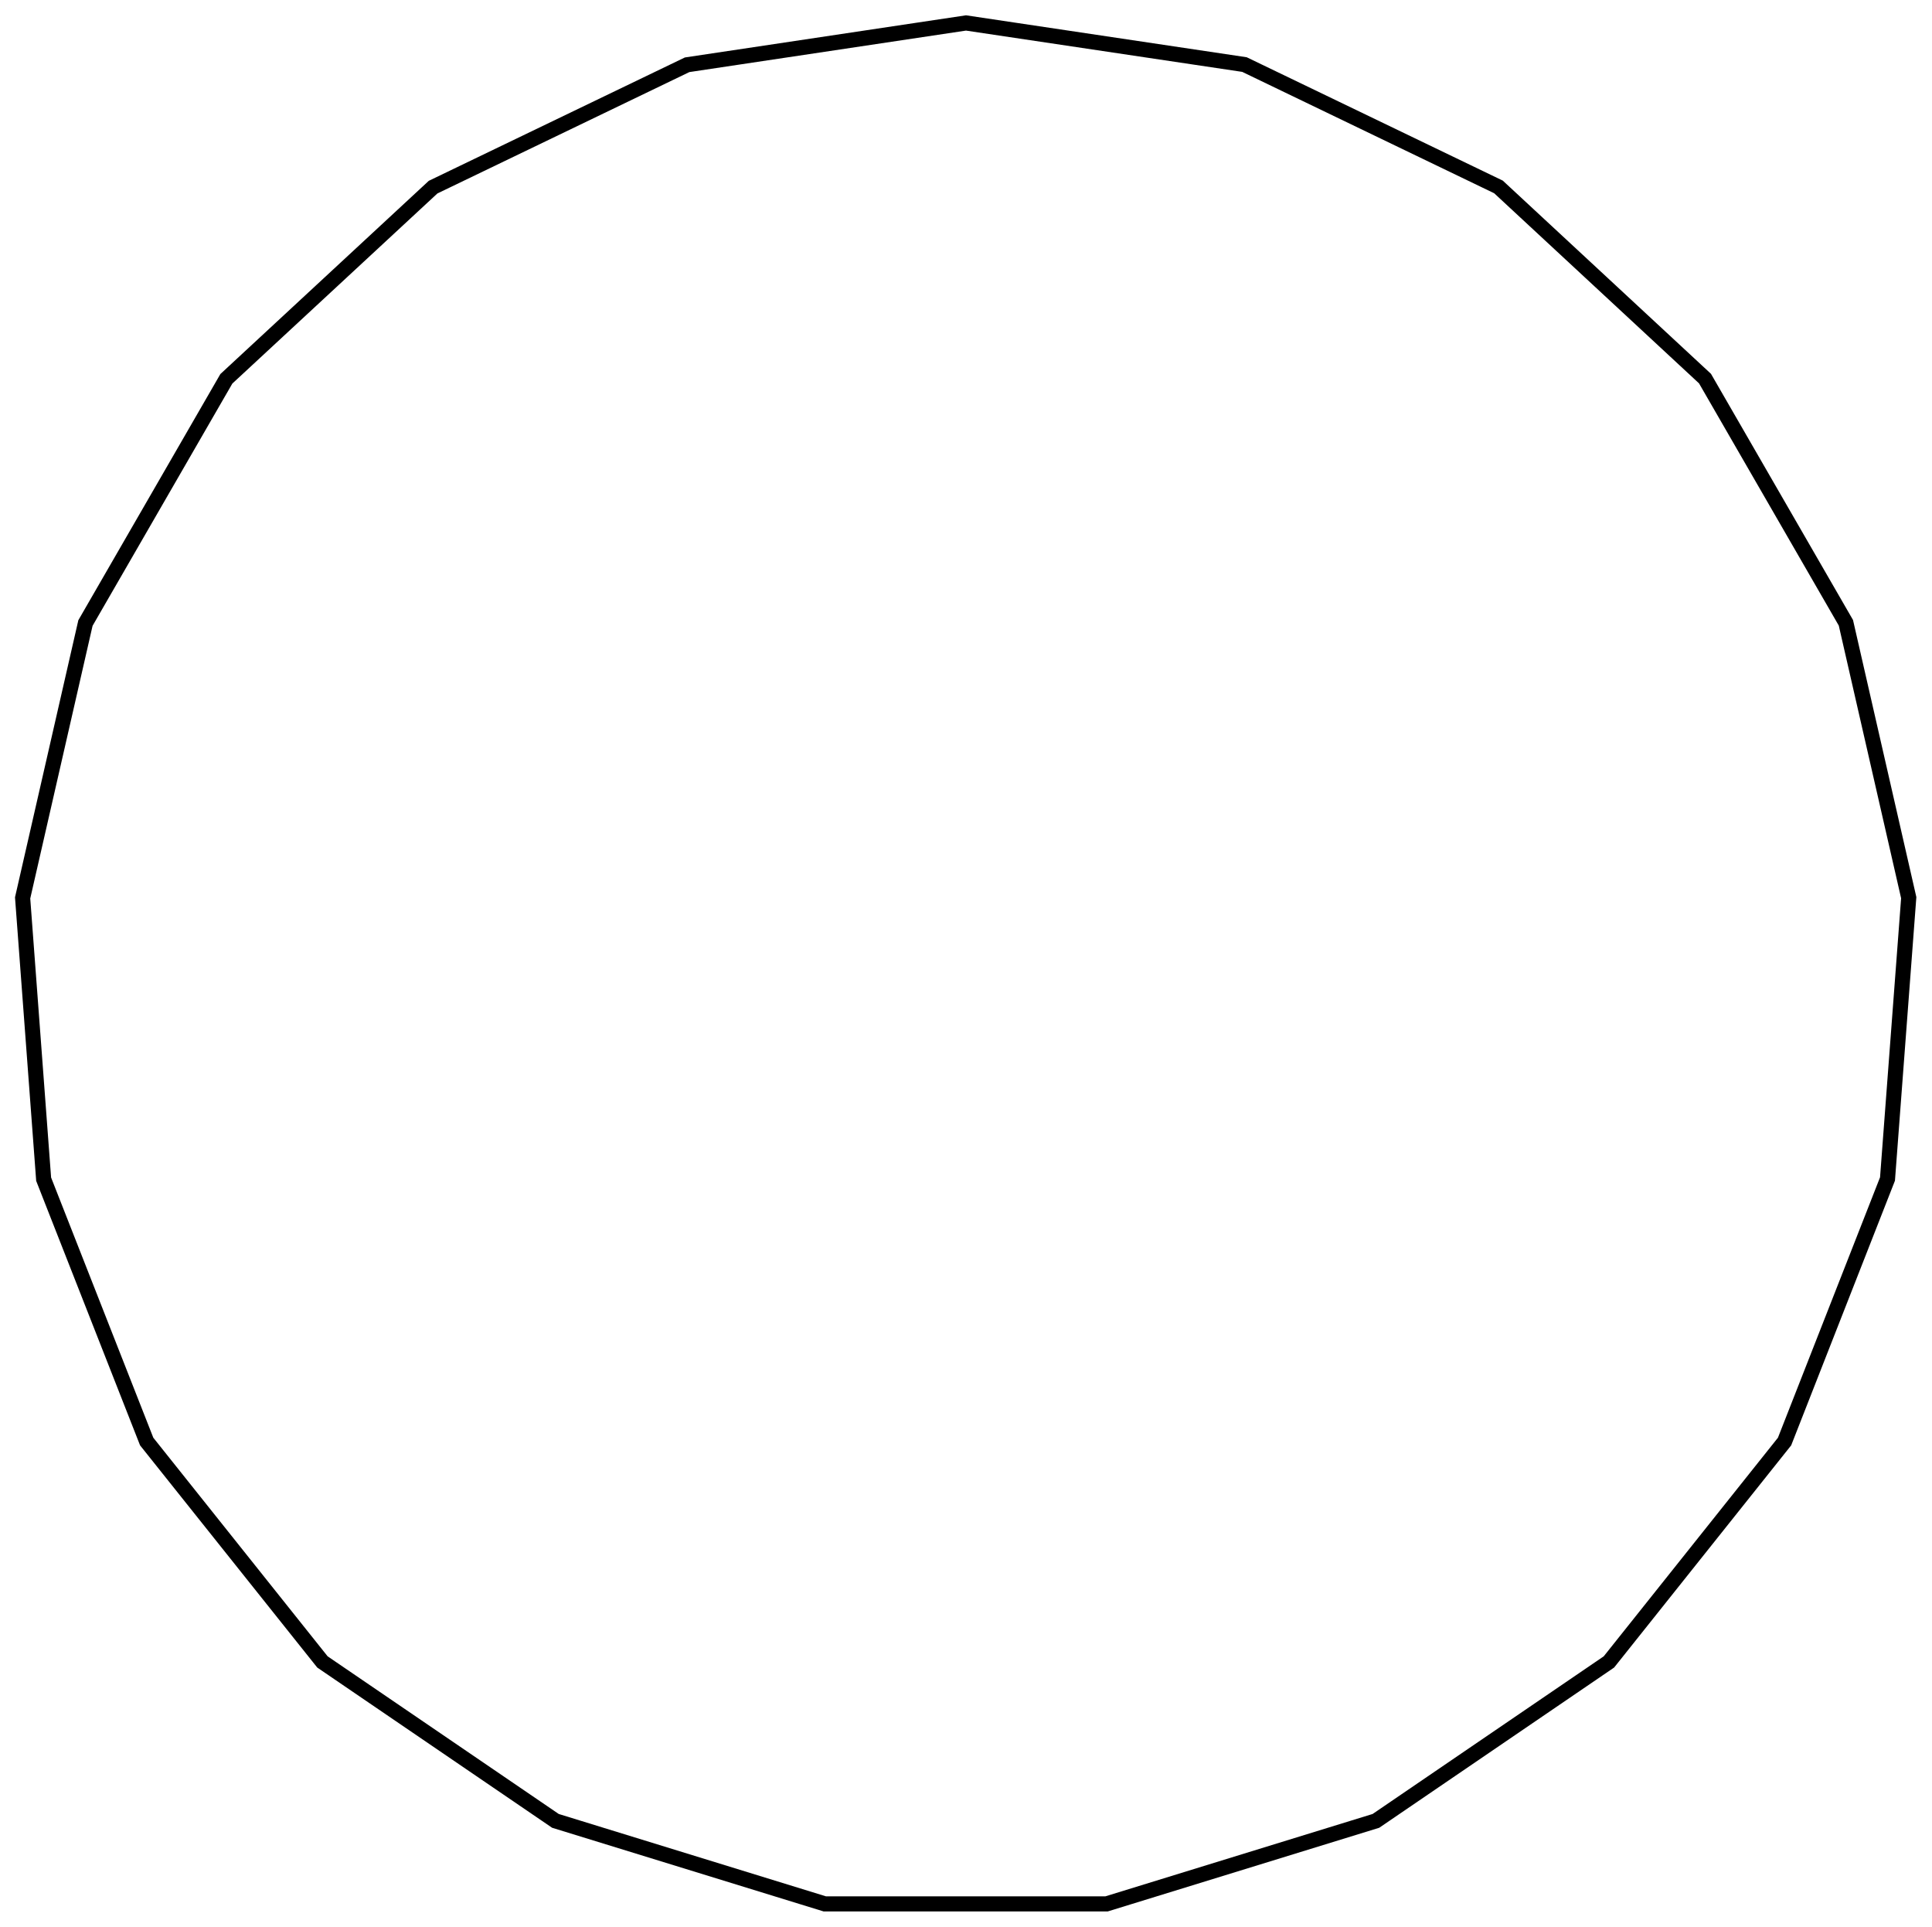 <?xml version="1.0" encoding="UTF-8"?>
<!DOCTYPE svg PUBLIC "-//W3C//DTD SVG 1.1//EN" "http://www.w3.org/Graphics/SVG/1.1/DTD/svg11.dtd">
<svg version="1.1" width="180.18mm" height="179.69mm" viewBox="0 0 18018 17969" preserveAspectRatio="xMidYMid" fill-rule="evenodd" clip-path="url(#presentation_clip_path)" stroke-width="28.222"  xmlns="http://www.w3.org/2000/svg" xmlns:ooo="http://xml.openoffice.org/svg/export" xmlns:xlink="http://www.w3.org/1999/xlink" xml:space="preserve">
 <defs class="ClipPathGroup">
  <clipPath id="presentation_clip_path" clipPathUnits="userSpaceOnUse">
   <rect x="0" y="0" width="18018" height="17969"/>
  </clipPath>
 </defs>
 <defs class="TextShapeIndex">
  
 </defs>
 <defs class="TextEmbeddedBitmaps"/>
 <g>
  <g id="id2" class="Master_Slide">
   <g id="bg-id2" class="Background"/>
   <g id="bo-id2" class="BackgroundObjects"/>
  </g>
 </g>
 <g class="SlideGroup">
  <g>
   <g id="id1" class="Slide" clip-path="url(#presentation_clip_path)">
    <g class="Page">
     <g class="Group">
      <g class="com.sun.star.drawing.PolyPolygonShape">
       <g id="id3">
        <path fill="none" stroke="rgb(0,0,0)" stroke-width="141" d="M 9009,214 L 6408,604 4039,1745 2111,3532 797,5809 211,8372 407,10995 1368,13441 3007,15496 5180,16978 7692,17752 10320,17752 12832,16978 15005,15496 16643,13441 17603,10993 17801,8370 17215,5807 15901,3530 13975,1743 11606,602 9009,214 Z"/>
       </g>
      </g>
      <g class="Group" opacity="0"><animate id="last" attributeName="opacity"  from="100" to="100" begin="first.end" dur="5000ms"/>
       <g class="com.sun.star.drawing.EllipseShape">
        <g id="id4"><animate id="first" attributeName="opacity" from="100" to="100" begin="0ms; last.end" dur="5000ms"/>
         <path fill="rgb(255,255,255)" stroke="none" d="M 9184,241 C 9180,274 9168,300 9148,325 9127,351 9104,368 9074,380 9044,392 9015,395 8983,390 8951,385 8925,374 8899,354 8874,333 8857,310 8845,280 8833,250 8829,221 8834,189 8839,157 8851,130 8871,105 8891,79 8914,62 8945,50 8975,39 9003,35 9036,40 9068,45 9094,56 9120,77 9145,97 9162,120 9174,150 9186,181 9189,209 9184,241 L 9184,241 Z"/>
         <path fill="none" stroke="rgb(0,0,0)" stroke-width="71" d="M 9184,241 C 9180,274 9168,300 9148,325 9127,351 9104,368 9074,380 9044,392 9015,395 8983,390 8951,385 8925,374 8899,354 8874,333 8857,310 8845,280 8833,250 8829,221 8834,189 8839,157 8851,130 8871,105 8891,79 8914,62 8945,50 8975,39 9003,35 9036,40 9068,45 9094,56 9120,77 9145,97 9162,120 9174,150 9186,181 9189,209 9184,241 L 9184,241 Z"/>
        </g>
       </g>
       <g class="com.sun.star.drawing.EllipseShape">
        <g id="id5">
         <path fill="rgb(255,255,255)" stroke="none" d="M 6585,579 C 6590,612 6586,640 6574,670 6563,701 6545,724 6520,744 6495,764 6468,776 6436,781 6404,786 6375,782 6345,770 6315,758 6292,741 6271,716 6251,690 6240,664 6235,632 6230,600 6233,571 6245,541 6257,511 6274,488 6299,467 6325,447 6351,435 6383,431 6416,426 6444,429 6474,441 6505,453 6528,470 6548,495 6568,521 6580,547 6585,579 L 6585,579 Z"/>
         <path fill="none" stroke="rgb(0,0,0)" stroke-width="71" d="M 6585,579 C 6590,612 6586,640 6574,670 6563,701 6545,724 6520,744 6495,764 6468,776 6436,781 6404,786 6375,782 6345,770 6315,758 6292,741 6271,716 6251,690 6240,664 6235,632 6230,600 6233,571 6245,541 6257,511 6274,488 6299,467 6325,447 6351,435 6383,431 6416,426 6444,429 6474,441 6505,453 6528,470 6548,495 6568,521 6580,547 6585,579 L 6585,579 Z"/>
        </g>
       </g>
       <g class="com.sun.star.drawing.EllipseShape">
        <g id="id6">
         <path fill="rgb(255,255,255)" stroke="none" d="M 4199,1669 C 4213,1698 4219,1726 4216,1759 4214,1791 4204,1818 4186,1845 4168,1872 4146,1891 4116,1905 4087,1919 4059,1925 4026,1922 3994,1920 3967,1910 3940,1892 3913,1874 3894,1852 3880,1823 3866,1793 3861,1765 3863,1733 3866,1700 3875,1673 3893,1646 3912,1619 3933,1600 3963,1586 3992,1572 4020,1567 4053,1569 4085,1572 4112,1581 4139,1599 4166,1618 4185,1640 4199,1669 L 4199,1669 Z"/>
         <path fill="none" stroke="rgb(0,0,0)" stroke-width="71" d="M 4199,1669 C 4213,1698 4219,1726 4216,1759 4214,1791 4204,1818 4186,1845 4168,1872 4146,1891 4116,1905 4087,1919 4059,1925 4026,1922 3994,1920 3967,1910 3940,1892 3913,1874 3894,1852 3880,1823 3866,1793 3861,1765 3863,1733 3866,1700 3875,1673 3893,1646 3912,1619 3933,1600 3963,1586 3992,1572 4020,1567 4053,1569 4085,1572 4112,1581 4139,1599 4166,1618 4185,1640 4199,1669 L 4199,1669 Z"/>
        </g>
       </g>
       <g class="com.sun.star.drawing.EllipseShape">
        <g id="id7">
         <path fill="rgb(255,255,255)" stroke="none" d="M 2244,3412 C 2266,3436 2280,3462 2287,3493 2294,3525 2293,3554 2283,3585 2274,3616 2259,3640 2235,3663 2211,3685 2185,3698 2154,3705 2122,3713 2093,3712 2062,3702 2031,3692 2007,3677 1985,3653 1962,3629 1949,3604 1942,3572 1934,3541 1936,3512 1945,3481 1955,3450 1970,3425 1994,3403 2018,3381 2043,3368 2075,3360 2107,3353 2135,3354 2166,3364 2198,3373 2222,3389 2244,3412 L 2244,3412 Z"/>
         <path fill="none" stroke="rgb(0,0,0)" stroke-width="71" d="M 2244,3412 C 2266,3436 2280,3462 2287,3493 2294,3525 2293,3554 2283,3585 2274,3616 2259,3640 2235,3663 2211,3685 2185,3698 2154,3705 2122,3713 2093,3712 2062,3702 2031,3692 2007,3677 1985,3653 1962,3629 1949,3604 1942,3572 1934,3541 1936,3512 1945,3481 1955,3450 1970,3425 1994,3403 2018,3381 2043,3368 2075,3360 2107,3353 2135,3354 2166,3364 2198,3373 2222,3389 2244,3412 L 2244,3412 Z"/>
        </g>
       </g>
       <g class="com.sun.star.drawing.EllipseShape">
        <g id="id8">
         <path fill="rgb(255,255,255)" stroke="none" d="M 887,5658 C 915,5674 935,5694 951,5723 968,5751 975,5779 975,5811 975,5844 968,5871 951,5900 935,5928 915,5948 887,5964 858,5981 831,5988 798,5988 766,5988 738,5981 710,5965 681,5948 661,5928 645,5900 629,5872 621,5844 621,5811 621,5779 629,5751 645,5723 661,5695 681,5674 710,5658 738,5642 766,5634 798,5634 831,5634 858,5642 887,5658 L 887,5658 Z"/>
         <path fill="none" stroke="rgb(0,0,0)" stroke-width="71" d="M 887,5658 C 915,5674 935,5694 951,5723 968,5751 975,5779 975,5811 975,5844 968,5871 951,5900 935,5928 915,5948 887,5964 858,5981 831,5988 798,5988 766,5988 738,5981 710,5965 681,5948 661,5928 645,5900 629,5872 621,5844 621,5811 621,5779 629,5751 645,5723 661,5695 681,5674 710,5658 738,5642 766,5634 798,5634 831,5634 858,5642 887,5658 L 887,5658 Z"/>
        </g>
       </g>
       <g class="com.sun.star.drawing.EllipseShape">
        <g id="id9">
         <path fill="rgb(255,255,255)" stroke="none" d="M 253,8202 C 285,8209 310,8222 334,8244 358,8266 373,8291 383,8322 392,8353 394,8382 386,8413 379,8445 366,8471 344,8494 321,8518 297,8534 266,8543 235,8553 206,8554 174,8547 143,8539 117,8526 93,8504 69,8482 54,8457 45,8426 35,8395 34,8367 41,8335 48,8303 62,8278 84,8254 106,8230 130,8215 161,8205 193,8195 221,8194 253,8202 L 253,8202 Z"/>
         <path fill="none" stroke="rgb(0,0,0)" stroke-width="71" d="M 253,8202 C 285,8209 310,8222 334,8244 358,8266 373,8291 383,8322 392,8353 394,8382 386,8413 379,8445 366,8471 344,8494 321,8518 297,8534 266,8543 235,8553 206,8554 174,8547 143,8539 117,8526 93,8504 69,8482 54,8457 45,8426 35,8395 34,8367 41,8335 48,8303 62,8278 84,8254 106,8230 130,8215 161,8205 193,8195 221,8194 253,8202 L 253,8202 Z"/>
        </g>
       </g>
       <g class="com.sun.star.drawing.EllipseShape">
        <g id="id10">
         <path fill="rgb(255,255,255)" stroke="none" d="M 396,10819 C 429,10817 457,10822 486,10836 515,10850 537,10869 555,10896 574,10923 583,10950 586,10982 588,11015 583,11043 569,11073 555,11102 536,11124 509,11142 482,11160 455,11170 422,11172 390,11175 362,11169 332,11155 303,11141 281,11122 263,11095 245,11069 235,11041 233,11009 230,10976 236,10948 250,10919 264,10890 283,10868 310,10849 336,10831 364,10822 396,10819 L 396,10819 Z"/>
         <path fill="none" stroke="rgb(0,0,0)" stroke-width="71" d="M 396,10819 C 429,10817 457,10822 486,10836 515,10850 537,10869 555,10896 574,10923 583,10950 586,10982 588,11015 583,11043 569,11073 555,11102 536,11124 509,11142 482,11160 455,11170 422,11172 390,11175 362,11169 332,11155 303,11141 281,11122 263,11095 245,11069 235,11041 233,11009 230,10976 236,10948 250,10919 264,10890 283,10868 310,10849 336,10831 364,10822 396,10819 L 396,10819 Z"/>
        </g>
       </g>
       <g class="com.sun.star.drawing.EllipseShape">
        <g id="id11">
         <path fill="rgb(255,255,255)" stroke="none" d="M 1308,13281 C 1338,13269 1367,13266 1399,13271 1431,13276 1457,13287 1483,13308 1508,13328 1525,13351 1537,13381 1549,13412 1552,13440 1548,13472 1543,13505 1531,13531 1511,13556 1491,13582 1468,13599 1437,13611 1407,13623 1378,13626 1346,13621 1314,13616 1288,13605 1262,13584 1237,13564 1220,13541 1208,13511 1196,13480 1193,13452 1197,13420 1202,13387 1214,13361 1234,13336 1254,13310 1277,13293 1308,13281 L 1308,13281 Z"/>
         <path fill="none" stroke="rgb(0,0,0)" stroke-width="71" d="M 1308,13281 C 1338,13269 1367,13266 1399,13271 1431,13276 1457,13287 1483,13308 1508,13328 1525,13351 1537,13381 1549,13412 1552,13440 1548,13472 1543,13505 1531,13531 1511,13556 1491,13582 1468,13599 1437,13611 1407,13623 1378,13626 1346,13621 1314,13616 1288,13605 1262,13584 1237,13564 1220,13541 1208,13511 1196,13480 1193,13452 1197,13420 1202,13387 1214,13361 1234,13336 1254,13310 1277,13293 1308,13281 L 1308,13281 Z"/>
        </g>
       </g>
       <g class="com.sun.star.drawing.EllipseShape">
        <g id="id12">
         <path fill="rgb(255,255,255)" stroke="none" d="M 2900,15362 C 2925,15341 2952,15330 2984,15325 3016,15320 3045,15323 3075,15335 3105,15347 3128,15364 3149,15390 3169,15415 3180,15441 3185,15474 3190,15506 3187,15534 3175,15565 3163,15595 3146,15618 3121,15638 3095,15659 3069,15670 3037,15675 3004,15680 2976,15677 2946,15665 2915,15653 2892,15636 2872,15610 2852,15585 2840,15558 2835,15526 2830,15494 2834,15466 2846,15435 2857,15405 2874,15382 2900,15362 L 2900,15362 Z"/>
         <path fill="none" stroke="rgb(0,0,0)" stroke-width="71" d="M 2900,15362 C 2925,15341 2952,15330 2984,15325 3016,15320 3045,15323 3075,15335 3105,15347 3128,15364 3149,15390 3169,15415 3180,15441 3185,15474 3190,15506 3187,15534 3175,15565 3163,15595 3146,15618 3121,15638 3095,15659 3069,15670 3037,15675 3004,15680 2976,15677 2946,15665 2915,15653 2892,15636 2872,15610 2852,15585 2840,15558 2835,15526 2830,15494 2834,15466 2846,15435 2857,15405 2874,15382 2900,15362 L 2900,15362 Z"/>
        </g>
       </g>
       <g class="com.sun.star.drawing.EllipseShape">
        <g id="id13">
         <path fill="rgb(255,255,255)" stroke="none" d="M 5036,16881 C 5054,16854 5076,16835 5105,16821 5135,16807 5163,16802 5195,16804 5228,16806 5255,16816 5282,16834 5309,16853 5327,16874 5342,16904 5356,16933 5361,16961 5359,16994 5356,17026 5347,17053 5328,17080 5310,17107 5288,17126 5259,17140 5230,17154 5201,17159 5169,17157 5136,17155 5109,17145 5082,17127 5055,17108 5037,17087 5023,17057 5008,17028 5003,17000 5006,16967 5008,16935 5017,16908 5036,16881 L 5036,16881 Z"/>
         <path fill="none" stroke="rgb(0,0,0)" stroke-width="71" d="M 5036,16881 C 5054,16854 5076,16835 5105,16821 5135,16807 5163,16802 5195,16804 5228,16806 5255,16816 5282,16834 5309,16853 5327,16874 5342,16904 5356,16933 5361,16961 5359,16994 5356,17026 5347,17053 5328,17080 5310,17107 5288,17126 5259,17140 5230,17154 5201,17159 5169,17157 5136,17155 5109,17145 5082,17127 5055,17108 5037,17087 5023,17057 5008,17028 5003,17000 5006,16967 5008,16935 5017,16908 5036,16881 L 5036,16881 Z"/>
        </g>
       </g>
       <g class="com.sun.star.drawing.EllipseShape">
        <g id="id14">
         <path fill="rgb(255,255,255)" stroke="none" d="M 7525,17705 C 7534,17674 7549,17649 7573,17627 7597,17605 7623,17592 7654,17584 7686,17577 7715,17578 7746,17588 7777,17597 7801,17613 7823,17637 7846,17660 7859,17686 7866,17718 7874,17749 7872,17778 7863,17809 7853,17840 7838,17865 7814,17887 7790,17909 7765,17922 7733,17930 7701,17937 7673,17936 7642,17926 7610,17917 7586,17901 7564,17877 7542,17853 7528,17828 7521,17796 7514,17765 7515,17736 7525,17705 L 7525,17705 Z"/>
         <path fill="none" stroke="rgb(0,0,0)" stroke-width="71" d="M 7525,17705 C 7534,17674 7549,17649 7573,17627 7597,17605 7623,17592 7654,17584 7686,17577 7715,17578 7746,17588 7777,17597 7801,17613 7823,17637 7846,17660 7859,17686 7866,17718 7874,17749 7872,17778 7863,17809 7853,17840 7838,17865 7814,17887 7790,17909 7765,17922 7733,17930 7701,17937 7673,17936 7642,17926 7610,17917 7586,17901 7564,17877 7542,17853 7528,17828 7521,17796 7514,17765 7515,17736 7525,17705 L 7525,17705 Z"/>
        </g>
       </g>
       <g class="com.sun.star.drawing.EllipseShape">
        <g id="id15">
         <path fill="rgb(255,255,255)" stroke="none" d="M 10145,17757 C 10145,17724 10152,17697 10169,17669 10185,17640 10205,17620 10234,17604 10262,17587 10289,17580 10322,17580 10355,17580 10382,17587 10411,17604 10439,17620 10459,17640 10475,17669 10492,17697 10499,17724 10499,17757 10499,17790 10492,17817 10475,17846 10459,17874 10439,17894 10411,17910 10382,17927 10355,17934 10322,17934 10289,17934 10262,17927 10234,17910 10205,17894 10185,17874 10169,17846 10152,17817 10145,17790 10145,17757 L 10145,17757 Z"/>
         <path fill="none" stroke="rgb(0,0,0)" stroke-width="71" d="M 10145,17757 C 10145,17724 10152,17697 10169,17669 10185,17640 10205,17620 10234,17604 10262,17587 10289,17580 10322,17580 10355,17580 10382,17587 10411,17604 10439,17620 10459,17640 10475,17669 10492,17697 10499,17724 10499,17757 10499,17790 10492,17817 10475,17846 10459,17874 10439,17894 10411,17910 10382,17927 10355,17934 10322,17934 10289,17934 10262,17927 10234,17910 10205,17894 10185,17874 10169,17846 10152,17817 10145,17790 10145,17757 L 10145,17757 Z"/>
        </g>
       </g>
       <g class="com.sun.star.drawing.EllipseShape">
        <g id="id16">
         <path fill="rgb(255,255,255)" stroke="none" d="M 12667,17033 C 12657,17002 12656,16974 12663,16942 12671,16910 12684,16885 12706,16861 12728,16837 12753,16822 12784,16812 12815,16803 12844,16801 12875,16809 12907,16816 12933,16829 12956,16852 12980,16874 12996,16898 13005,16929 13015,16960 13016,16989 13009,17021 13001,17052 12988,17078 12966,17102 12944,17126 12919,17141 12888,17150 12857,17160 12828,17161 12797,17154 12765,17147 12740,17133 12716,17111 12692,17089 12676,17065 12667,17033 L 12667,17033 Z"/>
         <path fill="none" stroke="rgb(0,0,0)" stroke-width="71" d="M 12667,17033 C 12657,17002 12656,16974 12663,16942 12671,16910 12684,16885 12706,16861 12728,16837 12753,16822 12784,16812 12815,16803 12844,16801 12875,16809 12907,16816 12933,16829 12956,16852 12980,16874 12996,16898 13005,16929 13015,16960 13016,16989 13009,17021 13001,17052 12988,17078 12966,17102 12944,17126 12919,17141 12888,17150 12857,17160 12828,17161 12797,17154 12765,17147 12740,17133 12716,17111 12692,17089 12676,17065 12667,17033 L 12667,17033 Z"/>
        </g>
       </g>
       <g class="com.sun.star.drawing.EllipseShape">
        <g id="id17">
         <path fill="rgb(255,255,255)" stroke="none" d="M 14861,15601 C 14843,15574 14833,15547 14831,15514 14829,15482 14834,15454 14848,15424 14862,15395 14881,15373 14908,15355 14935,15336 14962,15327 14994,15324 15027,15322 15055,15327 15084,15341 15114,15356 15135,15374 15154,15401 15172,15428 15182,15455 15184,15488 15186,15520 15181,15548 15167,15578 15153,15607 15134,15629 15107,15647 15080,15666 15053,15675 15021,15677 14988,15680 14960,15675 14931,15660 14901,15646 14880,15628 14861,15601 L 14861,15601 Z"/>
         <path fill="none" stroke="rgb(0,0,0)" stroke-width="71" d="M 14861,15601 C 14843,15574 14833,15547 14831,15514 14829,15482 14834,15454 14848,15424 14862,15395 14881,15373 14908,15355 14935,15336 14962,15327 14994,15324 15027,15322 15055,15327 15084,15341 15114,15356 15135,15374 15154,15401 15172,15428 15182,15455 15184,15488 15186,15520 15181,15548 15167,15578 15153,15607 15134,15629 15107,15647 15080,15666 15053,15675 15021,15677 14988,15680 14960,15675 14931,15660 14901,15646 14880,15628 14861,15601 L 14861,15601 Z"/>
        </g>
       </g>
       <g class="com.sun.star.drawing.EllipseShape">
        <g id="id18">
         <path fill="rgb(255,255,255)" stroke="none" d="M 16536,13583 C 16510,13563 16493,13540 16481,13509 16469,13479 16466,13451 16471,13418 16476,13386 16487,13360 16508,13334 16528,13309 16551,13292 16581,13280 16612,13268 16640,13265 16672,13270 16705,13275 16731,13286 16756,13306 16782,13327 16799,13350 16811,13380 16823,13410 16826,13439 16821,13471 16816,13503 16805,13530 16784,13555 16764,13581 16741,13598 16711,13610 16680,13621 16652,13625 16620,13620 16587,13615 16561,13603 16536,13583 L 16536,13583 Z"/>
         <path fill="none" stroke="rgb(0,0,0)" stroke-width="71" d="M 16536,13583 C 16510,13563 16493,13540 16481,13509 16469,13479 16466,13451 16471,13418 16476,13386 16487,13360 16508,13334 16528,13309 16551,13292 16581,13280 16612,13268 16640,13265 16672,13270 16705,13275 16731,13286 16756,13306 16782,13327 16799,13350 16811,13380 16823,13410 16826,13439 16821,13471 16816,13503 16805,13530 16784,13555 16764,13581 16741,13598 16711,13610 16680,13621 16652,13625 16620,13620 16587,13615 16561,13603 16536,13583 L 16536,13583 Z"/>
        </g>
       </g>
       <g class="com.sun.star.drawing.EllipseShape">
        <g id="id19">
         <path fill="rgb(255,255,255)" stroke="none" d="M 17541,11162 C 17511,11150 17488,11133 17468,11108 17447,11082 17436,11056 17431,11024 17426,10992 17429,10963 17441,10933 17453,10902 17470,10879 17496,10859 17521,10839 17548,10827 17580,10822 17612,10818 17640,10821 17671,10833 17701,10845 17724,10862 17745,10887 17765,10913 17776,10939 17781,10971 17786,11003 17783,11032 17771,11062 17759,11092 17742,11115 17717,11136 17691,11156 17665,11168 17633,11172 17600,11177 17572,11174 17541,11162 L 17541,11162 Z"/>
         <path fill="none" stroke="rgb(0,0,0)" stroke-width="71" d="M 17541,11162 C 17511,11150 17488,11133 17468,11108 17447,11082 17436,11056 17431,11024 17426,10992 17429,10963 17441,10933 17453,10902 17470,10879 17496,10859 17521,10839 17548,10827 17580,10822 17612,10818 17640,10821 17671,10833 17701,10845 17724,10862 17745,10887 17765,10913 17776,10939 17781,10971 17786,11003 17783,11032 17771,11062 17759,11092 17742,11115 17717,11136 17691,11156 17665,11168 17633,11172 17600,11177 17572,11174 17541,11162 L 17541,11162 Z"/>
        </g>
       </g>
       <g class="com.sun.star.drawing.EllipseShape">
        <g id="id20">
         <path fill="rgb(255,255,255)" stroke="none" d="M 17791,8551 C 17758,8549 17731,8539 17704,8521 17678,8503 17659,8481 17645,8452 17631,8422 17625,8394 17628,8361 17630,8329 17640,8302 17658,8275 17676,8248 17698,8229 17727,8215 17757,8201 17785,8196 17817,8198 17850,8201 17877,8210 17904,8229 17931,8247 17950,8269 17964,8298 17978,8327 17983,8356 17981,8388 17978,8421 17969,8448 17950,8475 17932,8501 17910,8520 17881,8534 17852,8548 17823,8554 17791,8551 L 17791,8551 Z"/>
         <path fill="none" stroke="rgb(0,0,0)" stroke-width="71" d="M 17791,8551 C 17758,8549 17731,8539 17704,8521 17678,8503 17659,8481 17645,8452 17631,8422 17625,8394 17628,8361 17630,8329 17640,8302 17658,8275 17676,8248 17698,8229 17727,8215 17757,8201 17785,8196 17817,8198 17850,8201 17877,8210 17904,8229 17931,8247 17950,8269 17964,8298 17978,8327 17983,8356 17981,8388 17978,8421 17969,8448 17950,8475 17932,8501 17910,8520 17881,8534 17852,8548 17823,8554 17791,8551 L 17791,8551 Z"/>
        </g>
       </g>
       <g class="com.sun.star.drawing.EllipseShape">
        <g id="id21">
         <path fill="rgb(255,255,255)" stroke="none" d="M 17257,5985 C 17226,5992 17197,5991 17166,5981 17135,5972 17110,5956 17088,5933 17066,5909 17053,5883 17045,5852 17038,5820 17039,5791 17049,5760 17058,5729 17074,5705 17098,5682 17121,5660 17147,5647 17179,5640 17210,5632 17239,5633 17270,5643 17301,5653 17326,5668 17348,5692 17370,5716 17383,5741 17391,5773 17398,5804 17397,5833 17387,5864 17378,5895 17362,5920 17338,5942 17315,5964 17289,5977 17257,5985 L 17257,5985 Z"/>
         <path fill="none" stroke="rgb(0,0,0)" stroke-width="71" d="M 17257,5985 C 17226,5992 17197,5991 17166,5981 17135,5972 17110,5956 17088,5933 17066,5909 17053,5883 17045,5852 17038,5820 17039,5791 17049,5760 17058,5729 17074,5705 17098,5682 17121,5660 17147,5647 17179,5640 17210,5632 17239,5633 17270,5643 17301,5653 17326,5668 17348,5692 17370,5716 17383,5741 17391,5773 17398,5804 17397,5833 17387,5864 17378,5895 17362,5920 17338,5942 17315,5964 17289,5977 17257,5985 L 17257,5985 Z"/>
        </g>
       </g>
       <g class="com.sun.star.drawing.EllipseShape">
        <g id="id22">
         <path fill="rgb(255,255,255)" stroke="none" d="M 15992,3687 C 15964,3703 15936,3711 15904,3711 15871,3711 15843,3703 15815,3687 15787,3671 15767,3651 15750,3622 15734,3594 15727,3566 15727,3534 15727,3501 15734,3474 15751,3445 15767,3417 15787,3397 15815,3381 15844,3364 15871,3357 15904,3357 15936,3357 15964,3364 15992,3381 16021,3397 16041,3417 16057,3445 16073,3474 16081,3501 16081,3534 16081,3566 16073,3594 16057,3622 16041,3651 16020,3671 15992,3687 L 15992,3687 Z"/>
         <path fill="none" stroke="rgb(0,0,0)" stroke-width="71" d="M 15992,3687 C 15964,3703 15936,3711 15904,3711 15871,3711 15843,3703 15815,3687 15787,3671 15767,3651 15750,3622 15734,3594 15727,3566 15727,3534 15727,3501 15734,3474 15751,3445 15767,3417 15787,3397 15815,3381 15844,3364 15871,3357 15904,3357 15936,3357 15964,3364 15992,3381 16021,3397 16041,3417 16057,3445 16073,3474 16081,3501 16081,3534 16081,3566 16073,3594 16057,3622 16041,3651 16020,3671 15992,3687 L 15992,3687 Z"/>
        </g>
       </g>
       <g class="com.sun.star.drawing.EllipseShape">
        <g id="id23">
         <path fill="rgb(255,255,255)" stroke="none" d="M 14107,1867 C 14085,1891 14060,1906 14029,1916 13998,1925 13970,1926 13938,1919 13906,1912 13881,1899 13857,1876 13833,1854 13818,1830 13808,1799 13798,1768 13797,1739 13805,1707 13812,1675 13825,1650 13847,1626 13870,1602 13894,1587 13925,1577 13956,1568 13985,1567 14016,1574 14048,1581 14074,1595 14097,1617 14121,1639 14137,1663 14146,1694 14156,1725 14157,1754 14150,1786 14142,1818 14129,1843 14107,1867 L 14107,1867 Z"/>
         <path fill="none" stroke="rgb(0,0,0)" stroke-width="71" d="M 14107,1867 C 14085,1891 14060,1906 14029,1916 13998,1925 13970,1926 13938,1919 13906,1912 13881,1899 13857,1876 13833,1854 13818,1830 13808,1799 13798,1768 13797,1739 13805,1707 13812,1675 13825,1650 13847,1626 13870,1602 13894,1587 13925,1577 13956,1568 13985,1567 14016,1574 14048,1581 14074,1595 14097,1617 14121,1639 14137,1663 14146,1694 14156,1725 14157,1754 14150,1786 14142,1818 14129,1843 14107,1867 L 14107,1867 Z"/>
        </g>
       </g>
       <g class="com.sun.star.drawing.EllipseShape">
        <g id="id24">
         <path fill="rgb(255,255,255)" stroke="none" d="M 11770,683 C 11756,713 11737,734 11710,753 11683,771 11656,780 11623,783 11591,785 11563,780 11533,766 11504,752 11482,733 11464,706 11446,679 11436,652 11434,620 11431,587 11437,559 11451,530 11465,500 11484,478 11511,460 11538,442 11565,432 11597,430 11630,427 11658,433 11687,447 11716,461 11738,480 11757,507 11775,534 11784,561 11787,593 11789,626 11784,654 11770,683 L 11770,683 Z"/>
         <path fill="none" stroke="rgb(0,0,0)" stroke-width="71" d="M 11770,683 C 11756,713 11737,734 11710,753 11683,771 11656,780 11623,783 11591,785 11563,780 11533,766 11504,752 11482,733 11464,706 11446,679 11436,652 11434,620 11431,587 11437,559 11451,530 11465,500 11484,478 11511,460 11538,442 11565,432 11597,430 11630,427 11658,433 11687,447 11716,461 11738,480 11757,507 11775,534 11784,561 11787,593 11789,626 11784,654 11770,683 L 11770,683 Z"/>
        </g>
       </g>
      </g>
     </g>
    </g>
   </g>
  </g>
 </g>
</svg>